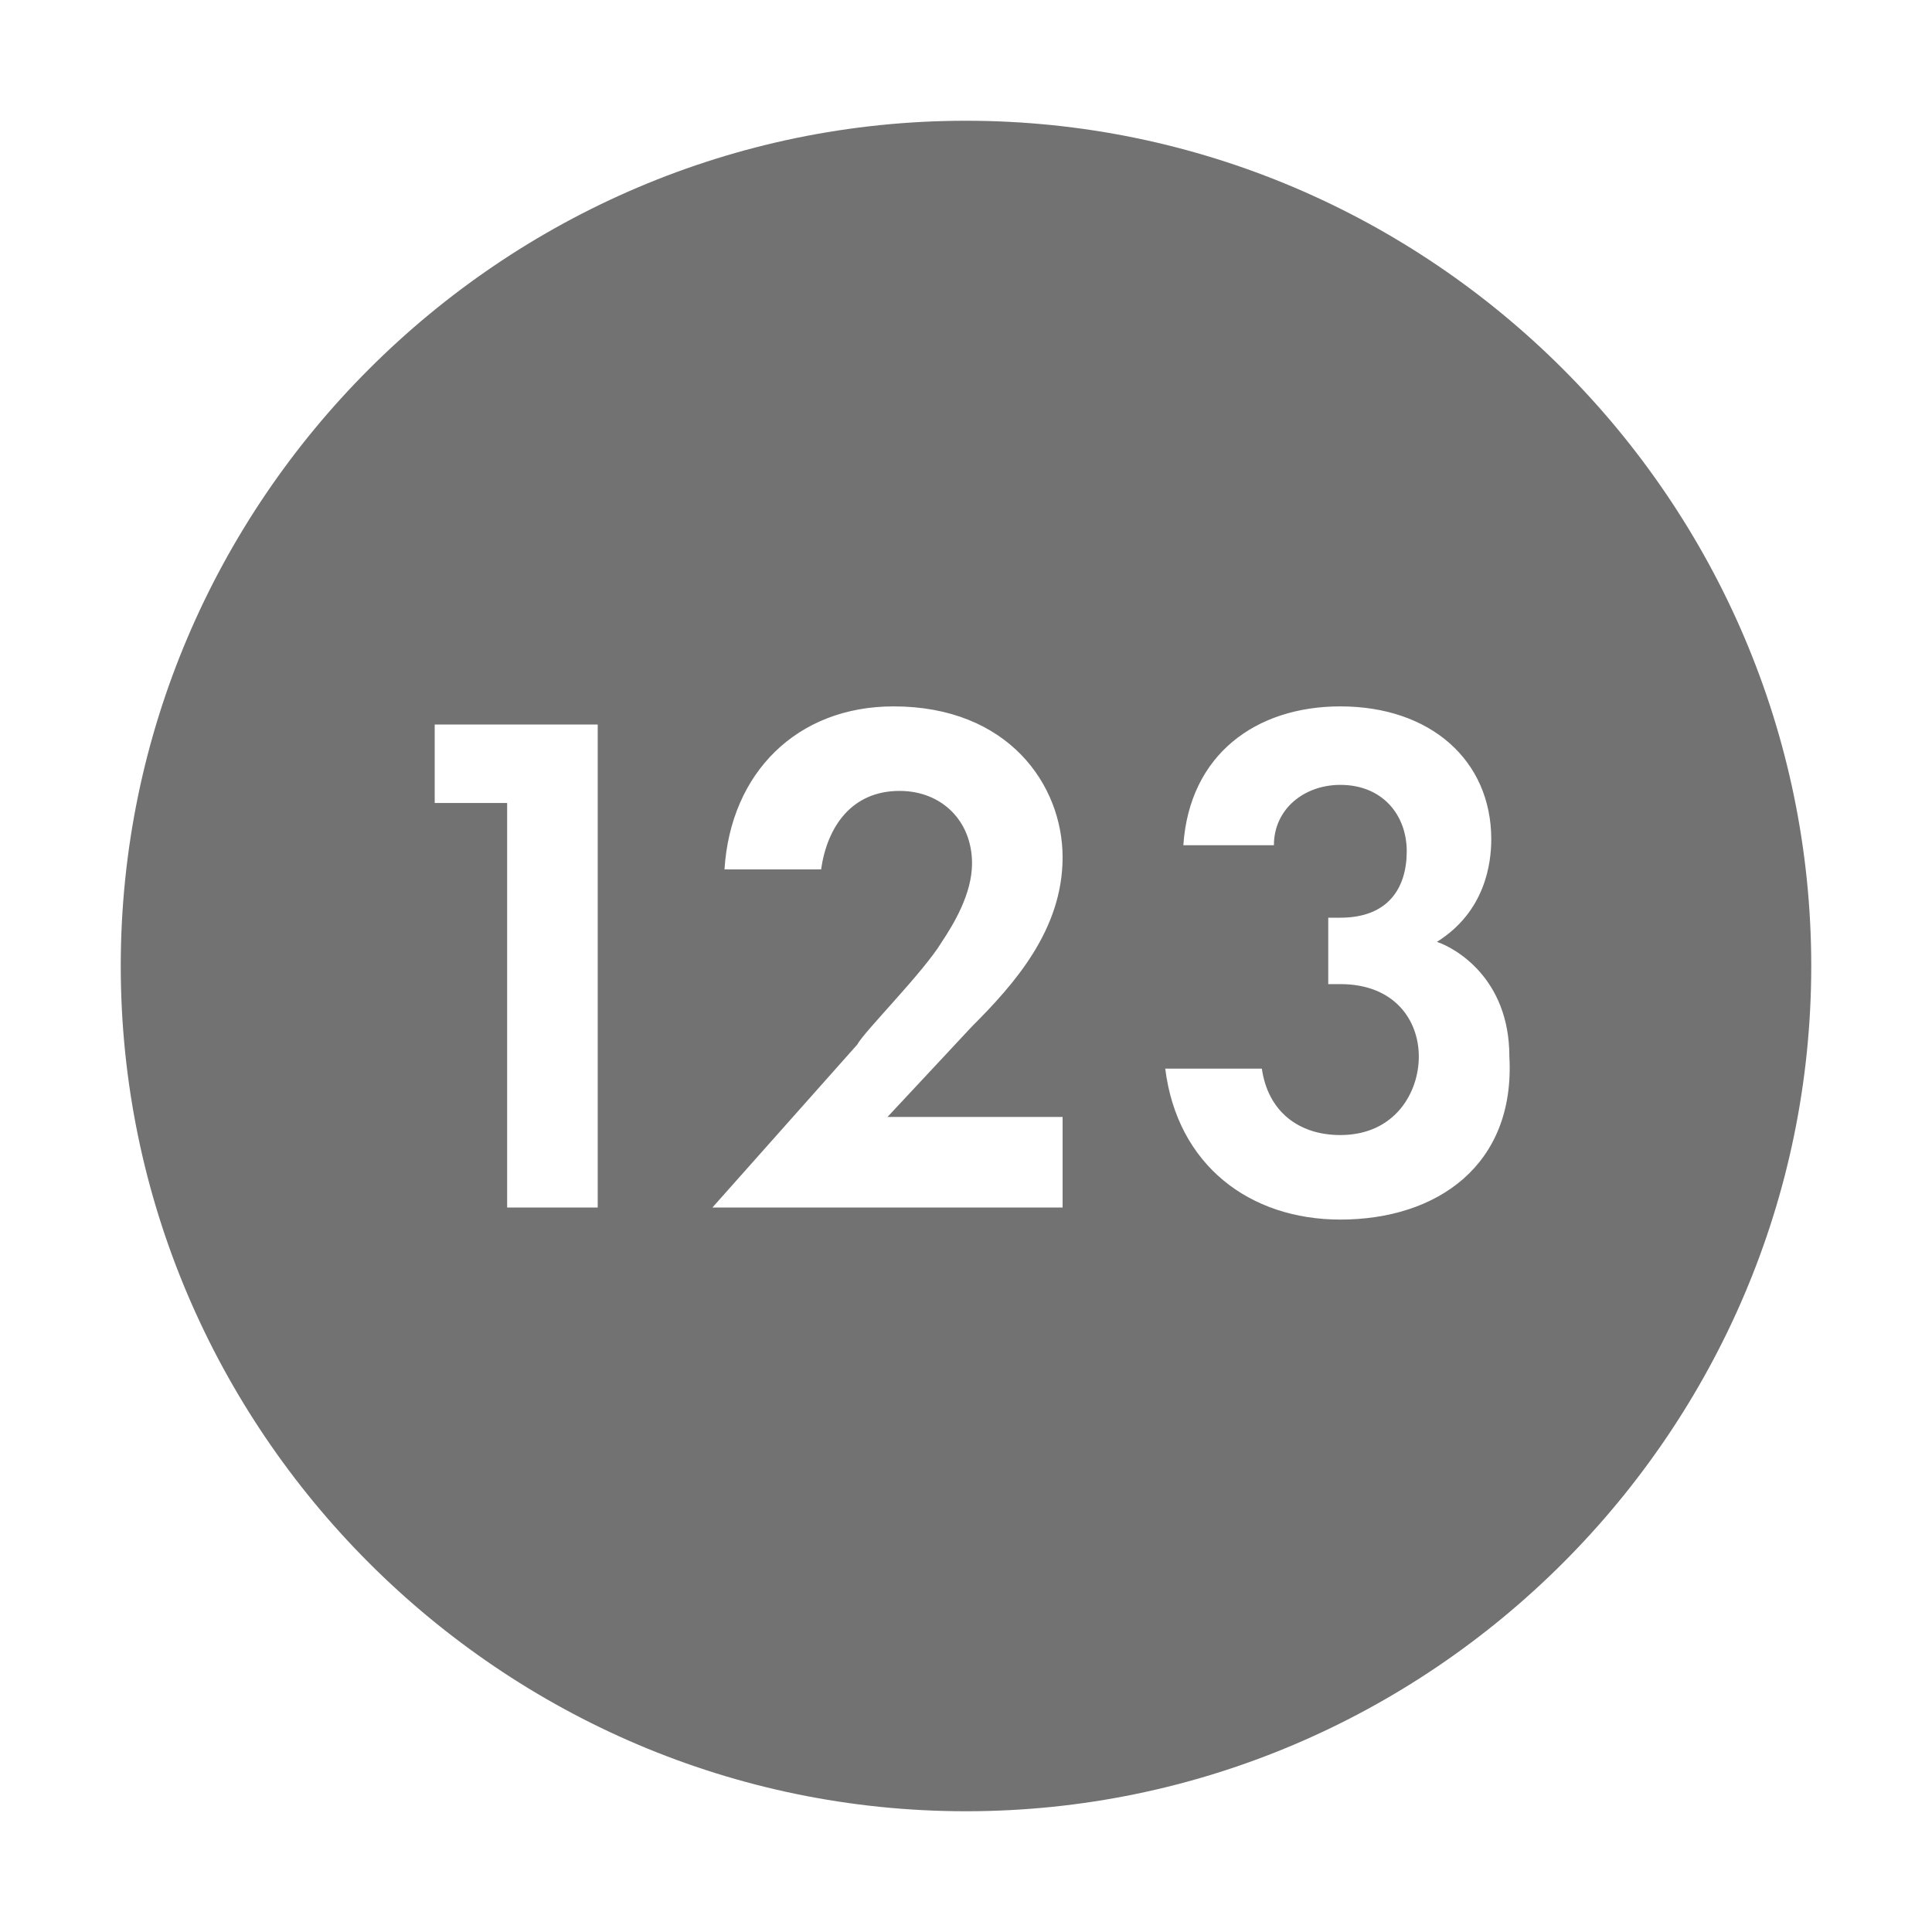 <?xml version="1.0" encoding="utf-8"?>
<!-- Generator: Adobe Illustrator 21.1.0, SVG Export Plug-In . SVG Version: 6.00 Build 0)  -->
<svg version="1.1" id="Layer_1" xmlns="http://www.w3.org/2000/svg" xmlns:xlink="http://www.w3.org/1999/xlink" x="0px" y="0px"
	 viewBox="0 0 32 32" style="enable-background:new 0 0 32 32;" xml:space="preserve">
<style type="text/css">
	.Black{fill:#727272;}
</style>
<path class="Black" d="M16,2C8.3,2,2,8.3,2,16s6.3,14,14,14s14-6.3,14-14S23.7,2,16,2z M9.9,20H8.4v-6.7H7.2V12h2.7V20z M17.6,20
	h-5.8l2.4-2.7c0.1-0.2,1.1-1.2,1.4-1.7c0.2-0.3,0.5-0.8,0.5-1.3c0-0.7-0.5-1.2-1.2-1.2c-0.8,0-1.2,0.6-1.3,1.3h-1.6
	c0.1-1.6,1.2-2.7,2.8-2.7c1.9,0,2.8,1.3,2.8,2.5c0,1.2-0.8,2.1-1.5,2.8l-1.4,1.5h2.9V20z M22.2,20.2c-1.5,0-2.7-0.9-2.9-2.5h1.6
	c0.1,0.7,0.6,1.1,1.3,1.1c0.9,0,1.3-0.7,1.3-1.3c0-0.6-0.4-1.2-1.3-1.2H22v-1.1h0.2c0.8,0,1.1-0.5,1.1-1.1c0-0.6-0.4-1.1-1.1-1.1
	c-0.6,0-1.1,0.4-1.1,1h-1.5c0.1-1.5,1.2-2.3,2.6-2.3c1.5,0,2.5,0.9,2.5,2.2c0,0.4-0.1,1.2-0.9,1.7c0.3,0.1,1.2,0.6,1.2,1.9
	C25.1,19.3,23.8,20.2,22.2,20.2z"/>
</svg>
